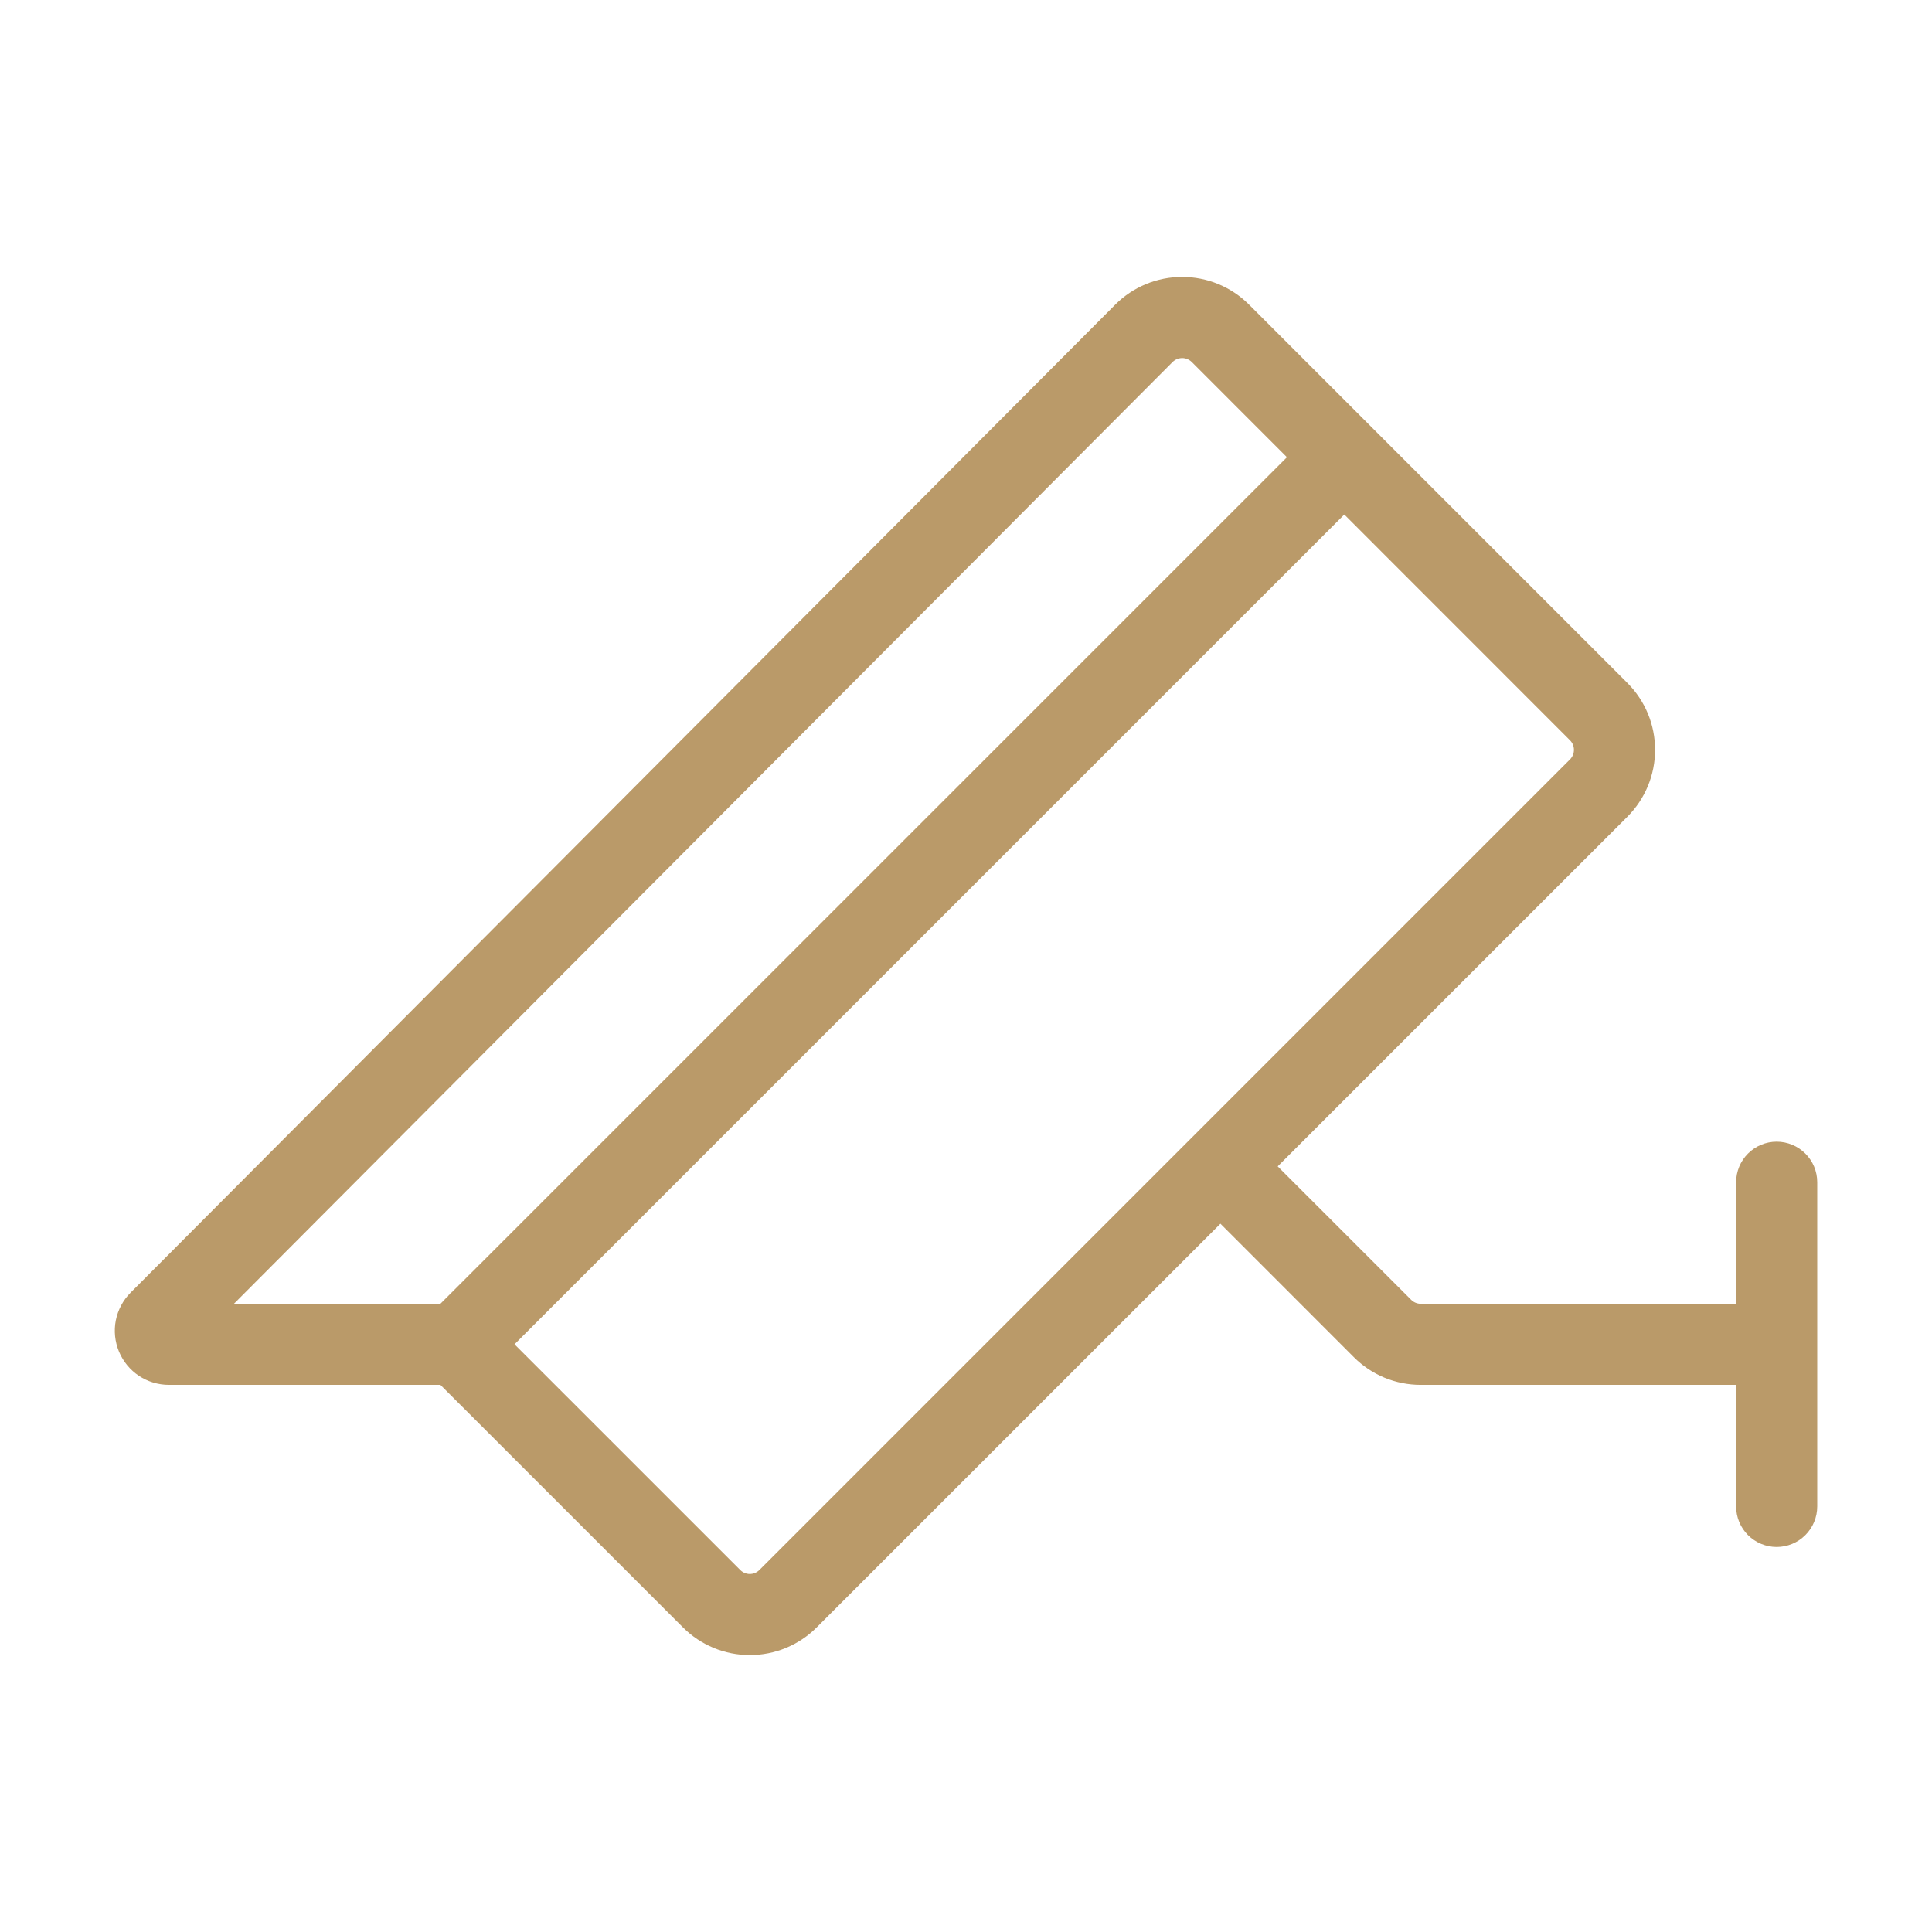 <svg width="42" height="42" viewBox="0 0 42 42" fill="none" xmlns="http://www.w3.org/2000/svg">
<path d="M38.623 24.819C38.39 24.819 38.166 24.912 38 25.077C37.835 25.242 37.742 25.466 37.742 25.7V28.343H30.885C30.808 28.343 30.733 28.312 30.678 28.257L27.776 25.356L35.378 17.755C35.569 17.564 35.72 17.337 35.824 17.087C35.927 16.838 35.98 16.571 35.98 16.301C35.98 16.031 35.927 15.763 35.824 15.514C35.72 15.264 35.569 15.038 35.378 14.847L27.154 6.623C26.963 6.431 26.736 6.28 26.486 6.176C26.237 6.073 25.969 6.02 25.699 6.02C25.429 6.02 25.161 6.073 24.912 6.176C24.662 6.28 24.435 6.431 24.244 6.623L2.839 28.101C2.675 28.265 2.564 28.475 2.518 28.702C2.473 28.93 2.497 29.166 2.586 29.381C2.675 29.595 2.825 29.779 3.018 29.908C3.211 30.037 3.438 30.105 3.67 30.106H9.574L14.847 35.378C15.037 35.569 15.264 35.72 15.514 35.824C15.763 35.927 16.03 35.98 16.3 35.98C16.57 35.98 16.838 35.927 17.087 35.824C17.337 35.72 17.564 35.569 17.754 35.378L26.531 26.602L29.431 29.503C29.622 29.695 29.849 29.846 30.098 29.95C30.348 30.053 30.615 30.106 30.885 30.106H37.742V32.749C37.742 32.983 37.835 33.207 38 33.372C38.166 33.537 38.39 33.63 38.623 33.63C38.857 33.63 39.081 33.537 39.246 33.372C39.412 33.207 39.505 32.983 39.505 32.749V25.7C39.505 25.466 39.412 25.242 39.246 25.077C39.081 24.912 38.857 24.819 38.623 24.819ZM25.492 7.869C25.547 7.815 25.622 7.784 25.7 7.784C25.777 7.784 25.852 7.815 25.907 7.869L27.977 9.94L9.574 28.343H5.086L25.492 7.869ZM16.508 34.131C16.453 34.186 16.378 34.217 16.3 34.217C16.223 34.217 16.148 34.186 16.093 34.131L11.185 29.224L29.224 11.185L34.131 16.094C34.186 16.149 34.216 16.223 34.216 16.301C34.216 16.378 34.186 16.453 34.131 16.508L16.508 34.131Z" fill="#BA9A69"/>
</svg>
